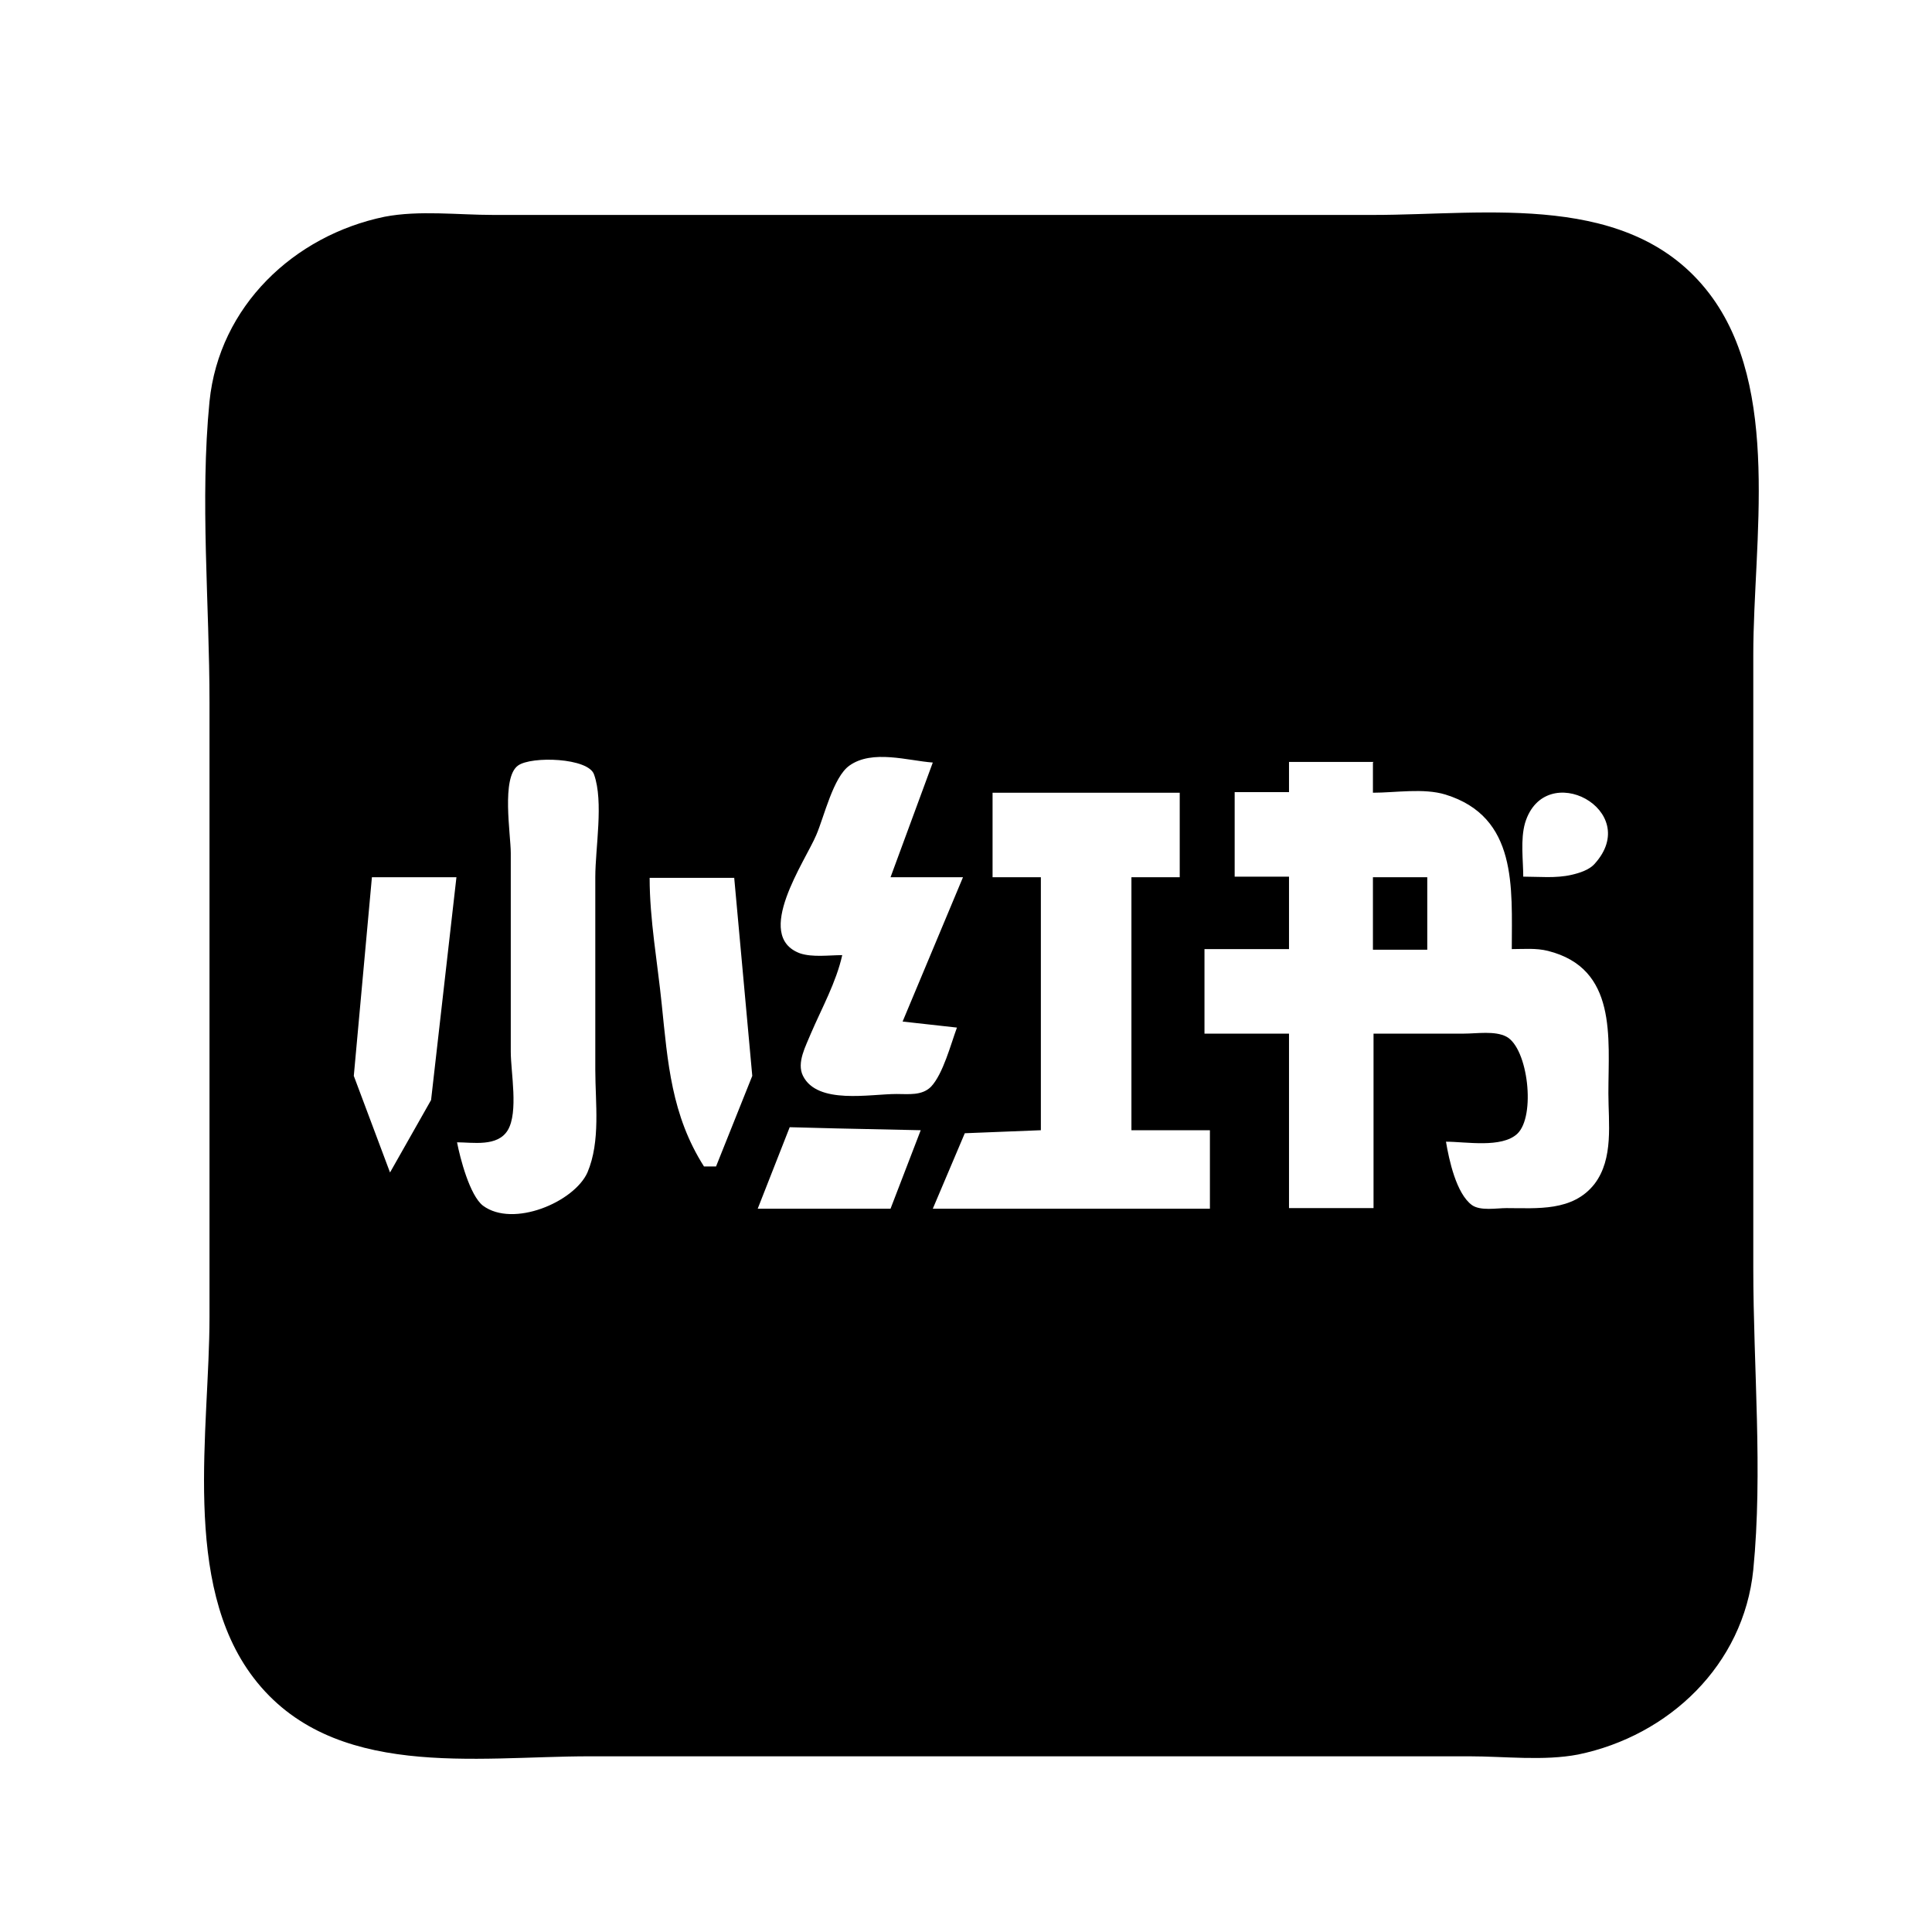 <?xml version="1.0" encoding="UTF-8"?>
<svg id="_图层_1" data-name="图层 1" xmlns="http://www.w3.org/2000/svg" viewBox="0 0 32 32">
  <g id="g1">
    <path id="path1" d="M6.37,3.59c-1.5.31-2.74,1.48-2.9,3.06-.16,1.63,0,3.35,0,4.99v10.17c0,1.87-.47,4.41.73,5.98,1.3,1.7,3.68,1.3,5.56,1.3h14.58c.58,0,1.23.08,1.8-.03,1.5-.31,2.74-1.48,2.9-3.06.16-1.63,0-3.35,0-4.99v-10.17c0-1.87.47-4.41-.73-5.98-1.3-1.7-3.68-1.3-5.56-1.3h-14.58c-.58,0-1.23-.08-1.8.03M15.45,12.63l-.7,1.9h1.2l-1,2.39.9.1c-.1.27-.23.77-.43.98-.15.15-.37.12-.57.12-.44,0-1.31.18-1.55-.3-.11-.22.05-.5.13-.7.18-.42.42-.85.52-1.3-.22,0-.49.04-.7-.03-.78-.29.09-1.53.27-1.96.13-.3.28-.96.55-1.15.38-.27.97-.08,1.38-.05M7.56,18.92c.27,0,.68.08.85-.2.18-.3.05-.96.05-1.3v-3.29c0-.31-.16-1.25.12-1.45.22-.16,1.17-.13,1.26.15.16.45.02,1.21.02,1.7v3.19c0,.55.09,1.18-.13,1.7-.22.49-1.23.92-1.73.55-.22-.17-.38-.79-.43-1.05M22.74,12.63v.5c.37,0,.84-.08,1.2.03,1.2.37,1.1,1.54,1.1,2.56.2,0,.4-.02.6.03,1.15.29,1,1.43,1,2.36,0,.49.09,1.08-.23,1.5-.36.46-.95.4-1.46.4-.16,0-.43.05-.57-.05-.26-.19-.38-.75-.43-1.05.33,0,.92.11,1.18-.13.31-.29.18-1.42-.18-1.61-.19-.1-.49-.05-.7-.05h-1.5v2.89h-1.4v-2.89h-1.4v-1.4h1.4v-1.2h-.9v-1.4h.9v-.5h1.4M19.54,13.13v1.4h-.8v4.19h1.3v1.3h-4.59l.53-1.25,1.26-.05v-4.19h-.8v-1.4h3.09M25.23,14.53c0-.28-.05-.62.03-.9.33-1.08,1.96-.21,1.15.68-.09.1-.25.15-.38.18-.26.06-.54.03-.8.03M7.56,14.53l-.42,3.69-.68,1.2-.6-1.6.3-3.29h1.4M12.16,14.53l.3,3.29-.6,1.5h-.2c-.54-.85-.6-1.72-.7-2.69-.07-.69-.2-1.4-.2-2.09h1.4M22.74,14.53v1.2h.9v-1.2h-.9M15.25,18.72l-.5,1.3h-2.2l.53-1.35.77.02,1.4.03Z"/>
  </g>
</svg>